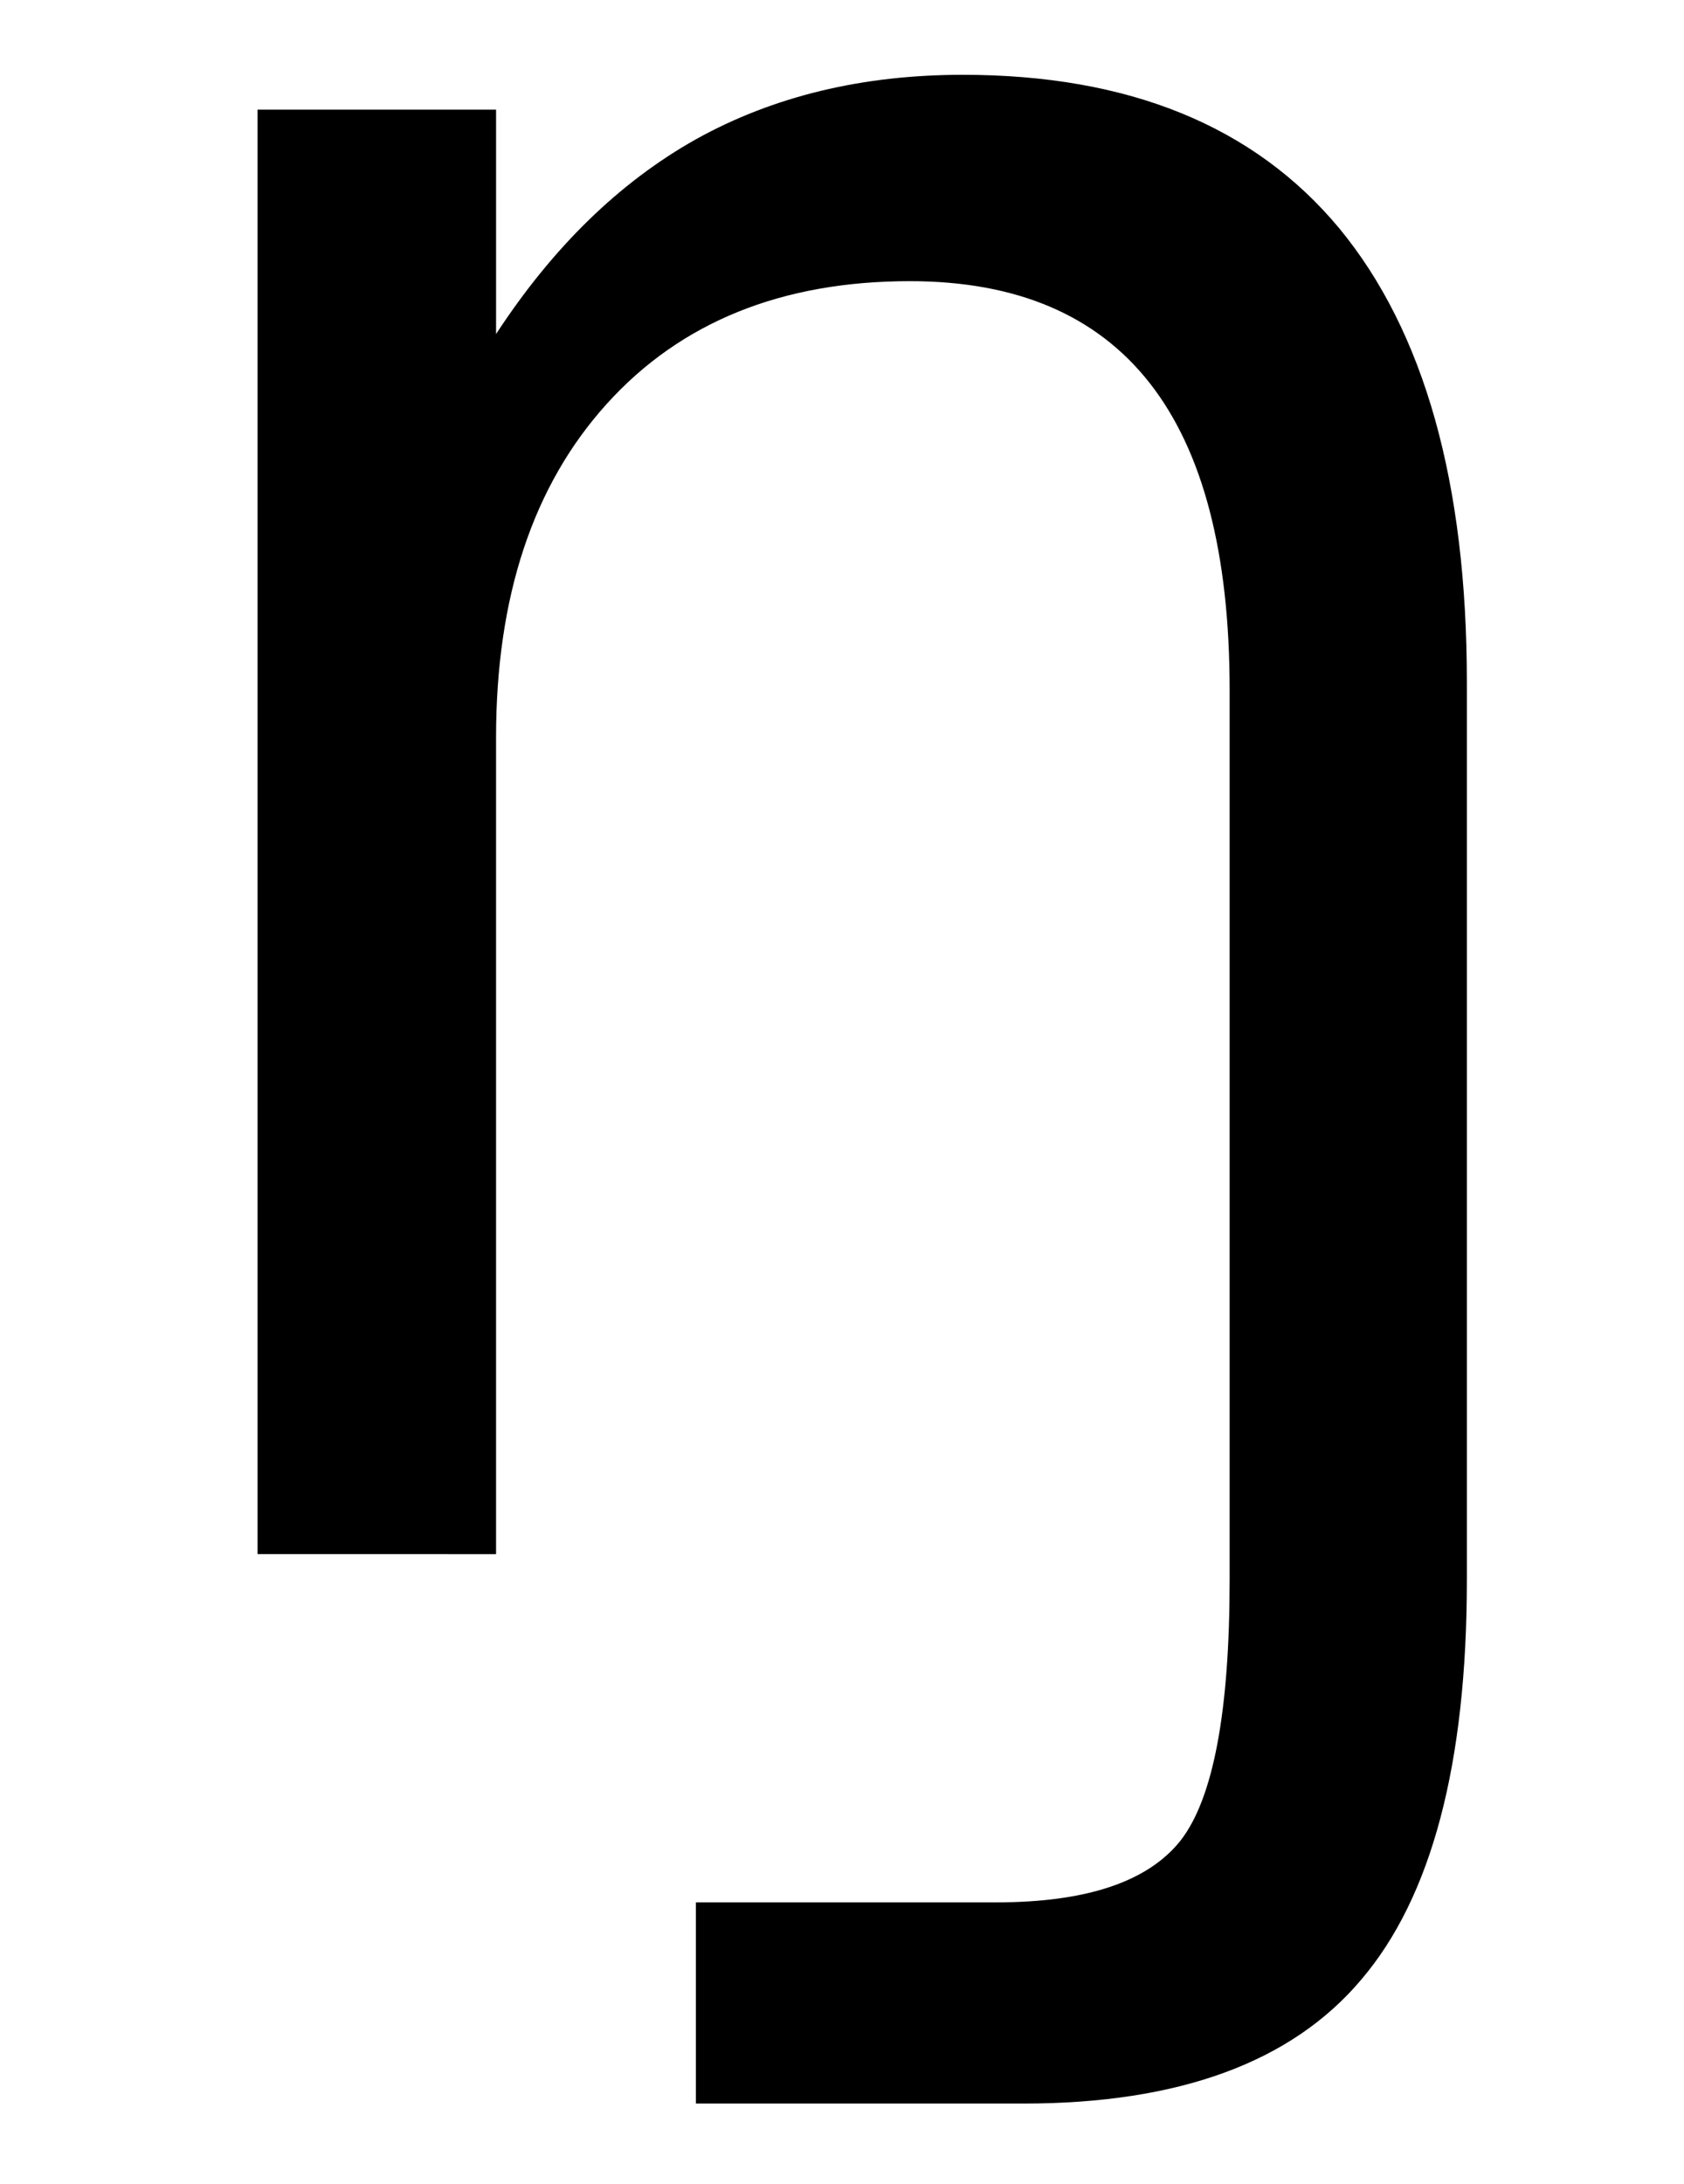 <?xml version="1.0" encoding="UTF-8" standalone="no"?>
<!-- Created with Inkscape (http://www.inkscape.org/) -->

<svg
   xmlns:dc="http://purl.org/dc/elements/1.1/"
   xmlns:cc="http://creativecommons.org/ns#"
   xmlns:rdf="http://www.w3.org/1999/02/22-rdf-syntax-ns#"
   xmlns:svg="http://www.w3.org/2000/svg"
   xmlns="http://www.w3.org/2000/svg"
   xmlns:sodipodi="http://sodipodi.sourceforge.net/DTD/sodipodi-0.dtd"
   xmlns:inkscape="http://www.inkscape.org/namespaces/inkscape"
   width="135mm"
   height="175mm"
   viewBox="0 0 135 175"
   version="1.1"
   id="svg8"
   sodipodi:docname="Velar nasal.svg"
   inkscape:version="0.92.3 (2405546, 2018-03-11)">
  <defs
     id="defs2" />
  <sodipodi:namedview
     id="base"
     pagecolor="#ffffff"
     bordercolor="#666666"
     borderopacity="1.0"
     inkscape:pageopacity="0.0"
     inkscape:pageshadow="2"
     inkscape:zoom="0.98994949"
     inkscape:cx="662.97733"
     inkscape:cy="368.2033"
     inkscape:document-units="mm"
     inkscape:current-layer="layer1"
     showgrid="false"
     inkscape:window-width="1920"
     inkscape:window-height="1005"
     inkscape:window-x="-9"
     inkscape:window-y="-9"
     inkscape:window-maximized="1" />
  <g
     inkscape:label="Layer 1"
     inkscape:groupmode="layer"
     id="layer1"
     transform="translate(0,-122)">
    <g
       aria-label="ŋ"
       style="font-style:normal;font-weight:normal;font-size:10.583px;line-height:1.25;font-family:sans-serif;letter-spacing:0px;word-spacing:0px;fill:#000000;fill-opacity:1;stroke:none;stroke-width:0.265"
       id="text3715">
      <path
         d="m 117.593,176.673 v 71.934 q 0,22.118 -8.475,32.039 -8.372,9.922 -27.078,9.922 H 55.788 v -16.123 h 24.081 q 10.852,0 14.779,-4.961 3.927,-5.064 3.927,-20.877 v -71.313 q 0,-16.433 -6.408,-24.598 -6.408,-8.165 -19.224,-8.165 -15.4,0 -24.288,9.819 -8.888,9.819 -8.888,26.768 v 65.422 H 20.648 V 130.785 h 19.12 v 17.983 q 6.821,-10.439 16.02,-15.606 9.302,-5.168 21.394,-5.168 19.947,0 30.179,12.299 10.232,12.402 10.232,36.38 z"
         style="font-size:211.667px;stroke-width:0.265"
         id="path3726" />
    </g>
  </g>
</svg>
